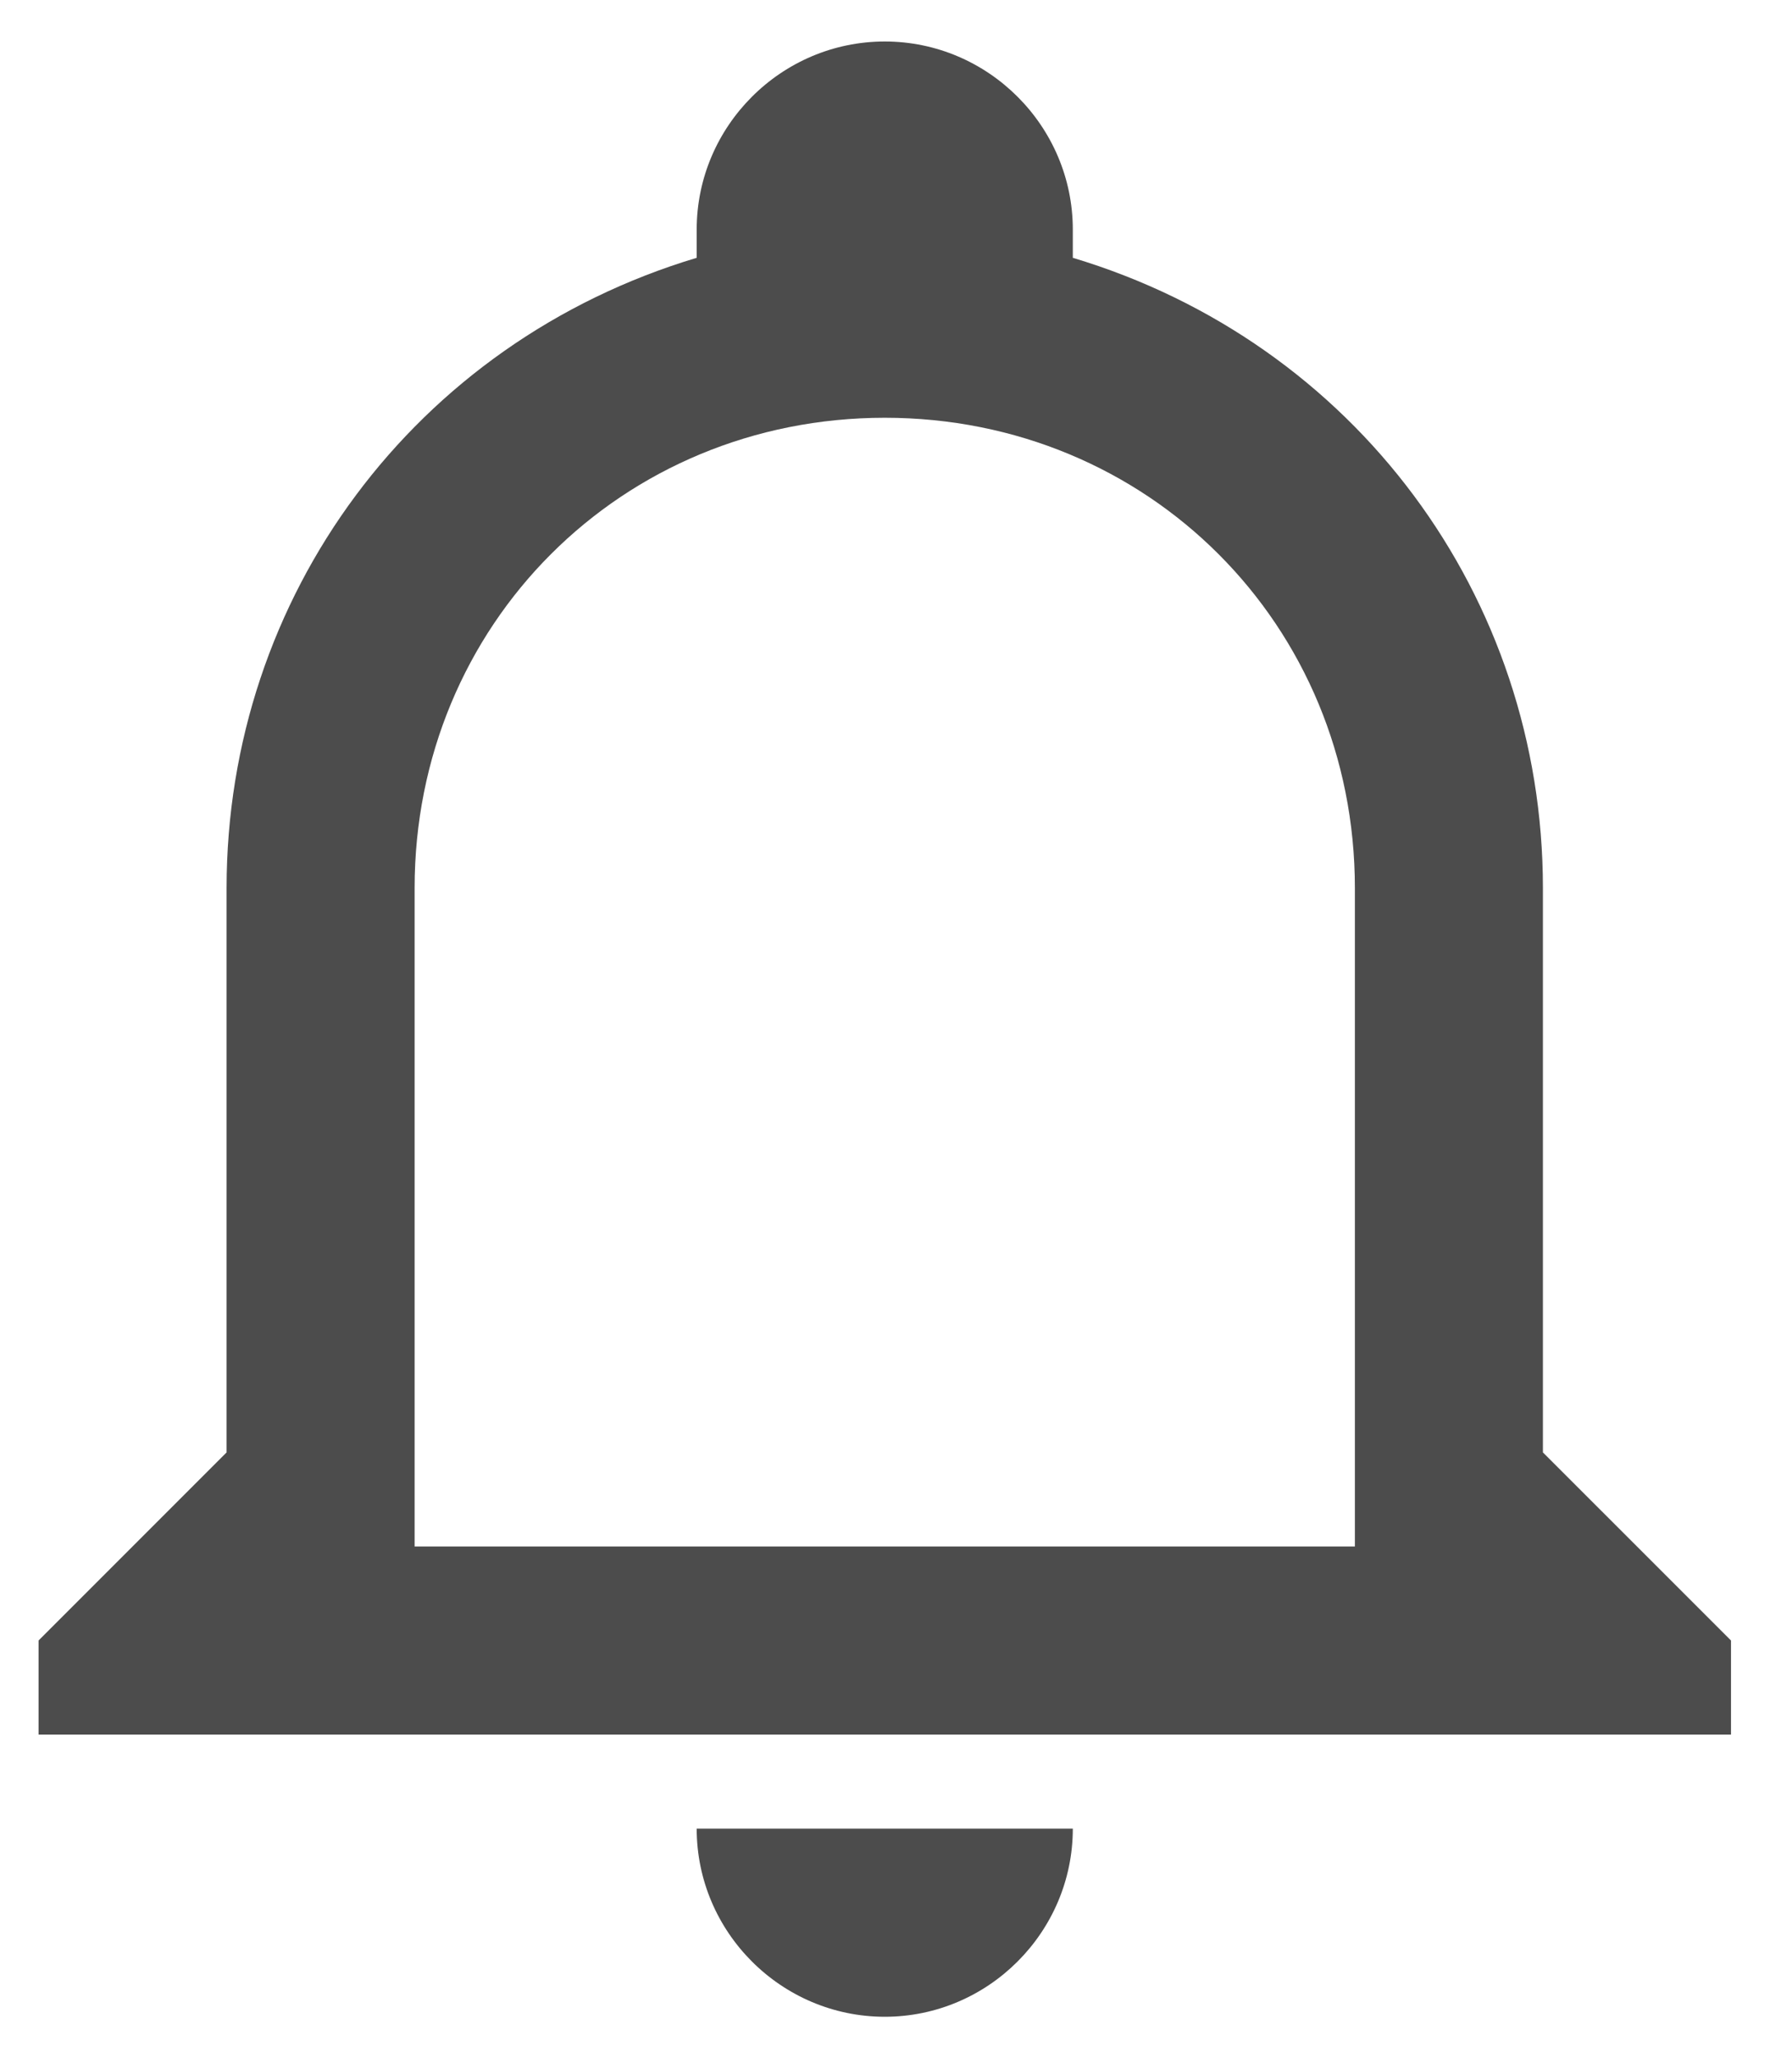 <svg width="27" height="31" viewBox="0 0 27 31" fill="none" xmlns="http://www.w3.org/2000/svg">
<path d="M10.497 27.542H16.164C16.164 29.1 14.889 30.375 13.331 30.375C11.772 30.375 10.497 29.1 10.497 27.542ZM26.081 24.708V26.125H0.581V24.708L3.414 21.875V13.375C3.414 8.983 6.247 5.158 10.497 3.883V3.458C10.497 1.9 11.772 0.625 13.331 0.625C14.889 0.625 16.164 1.9 16.164 3.458V3.883C20.414 5.158 23.247 8.983 23.247 13.375V21.875L26.081 24.708ZM20.414 13.375C20.414 9.408 17.297 6.292 13.331 6.292C9.364 6.292 6.247 9.408 6.247 13.375V23.292H20.414V13.375Z" fill="#4C4C4C"/>
</svg>
